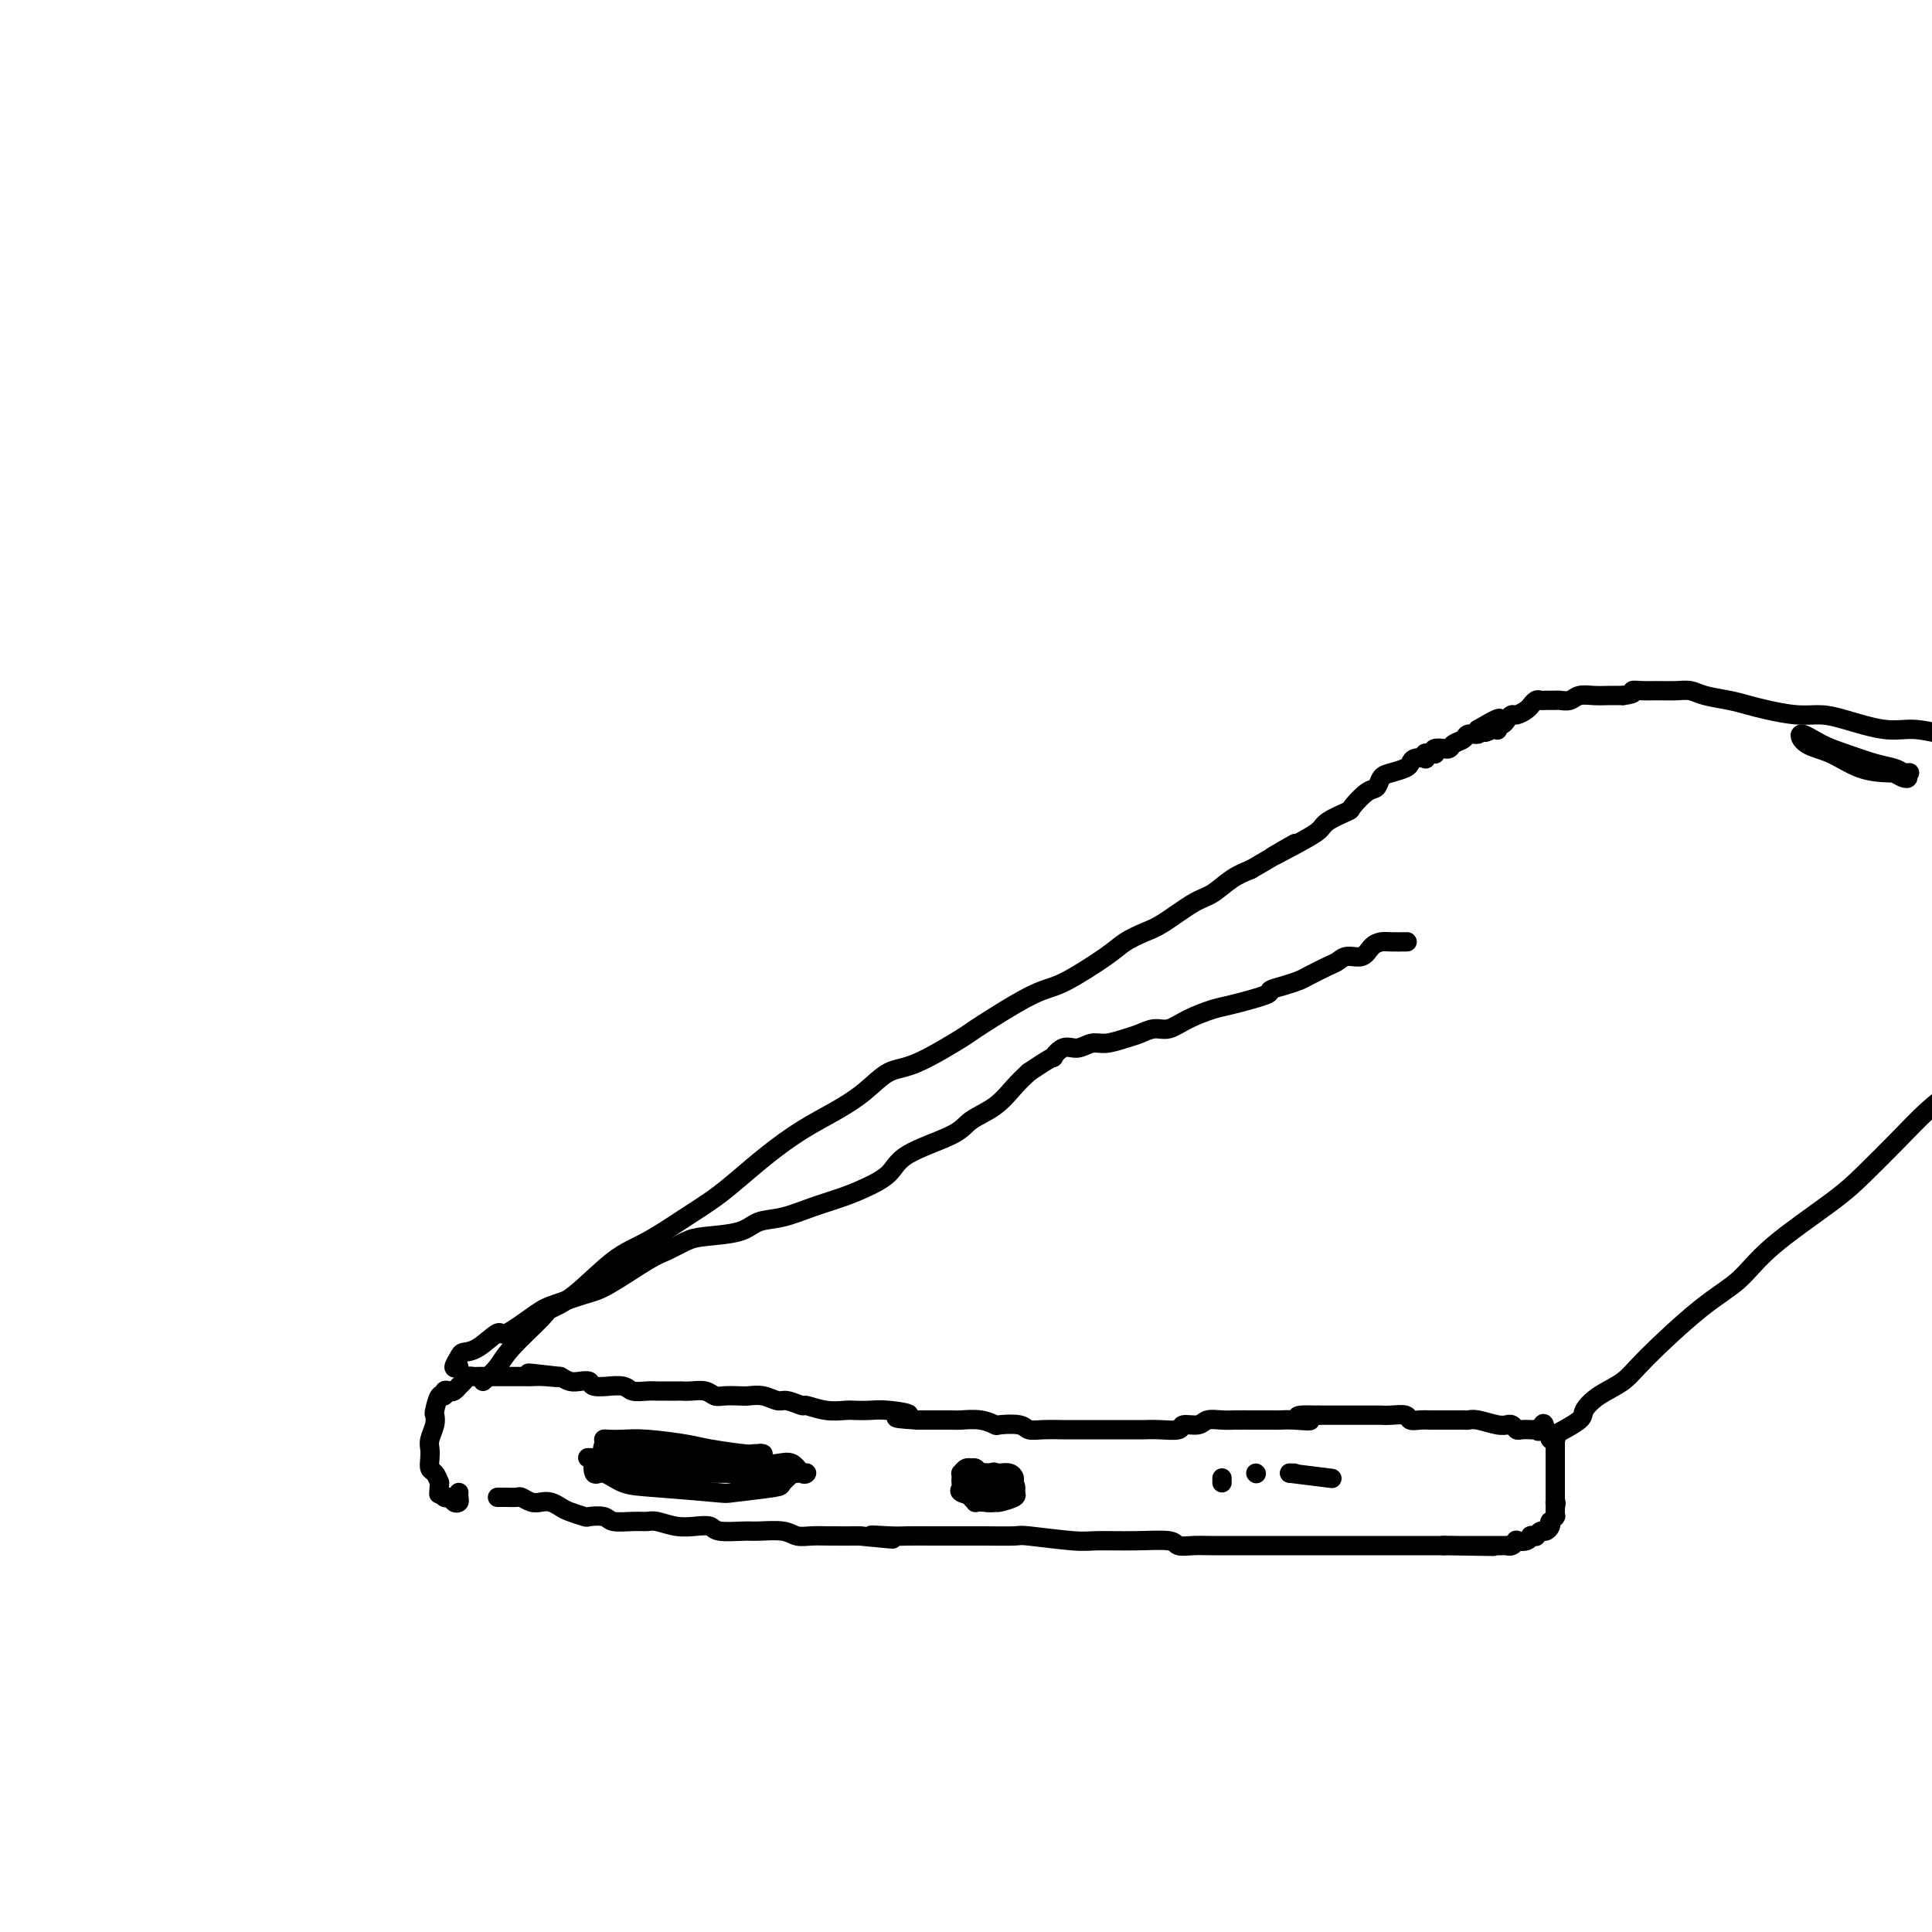 <svg viewBox='0 0 400 400' version='1.1' xmlns='http://www.w3.org/2000/svg' xmlns:xlink='http://www.w3.org/1999/xlink'><g fill='none' stroke='#000000' stroke-width='4' stroke-linecap='round' stroke-linejoin='round'><path d='M103,310c0.457,0.000 0.914,0.000 1,0c0.086,-0.000 -0.199,-0.001 0,0c0.199,0.001 0.882,0.004 1,0c0.118,-0.004 -0.330,-0.015 0,0c0.330,0.015 1.439,0.056 2,0c0.561,-0.056 0.573,-0.208 1,0c0.427,0.208 1.268,0.776 2,1c0.732,0.224 1.356,0.102 2,0c0.644,-0.102 1.308,-0.185 2,0c0.692,0.185 1.411,0.637 2,1c0.589,0.363 1.048,0.637 2,1c0.952,0.363 2.397,0.815 3,1c0.603,0.185 0.364,0.102 1,0c0.636,-0.102 2.147,-0.225 3,0c0.853,0.225 1.049,0.796 2,1c0.951,0.204 2.655,0.041 4,0c1.345,-0.041 2.329,0.041 3,0c0.671,-0.041 1.030,-0.203 2,0c0.970,0.203 2.550,0.772 4,1c1.450,0.228 2.770,0.114 4,0c1.230,-0.114 2.370,-0.228 3,0c0.630,0.228 0.748,0.797 2,1c1.252,0.203 3.636,0.040 5,0c1.364,-0.040 1.707,0.042 3,0c1.293,-0.042 3.537,-0.207 5,0c1.463,0.207 2.145,0.788 3,1c0.855,0.212 1.884,0.057 3,0c1.116,-0.057 2.319,-0.016 4,0c1.681,0.016 3.841,0.008 6,0'/><path d='M178,318c12.146,1.238 5.012,0.332 3,0c-2.012,-0.332 1.097,-0.089 3,0c1.903,0.089 2.599,0.024 4,0c1.401,-0.024 3.508,-0.006 5,0c1.492,0.006 2.371,0.001 4,0c1.629,-0.001 4.008,0.004 5,0c0.992,-0.004 0.596,-0.015 2,0c1.404,0.015 4.606,0.057 6,0c1.394,-0.057 0.979,-0.212 3,0c2.021,0.212 6.476,0.793 9,1c2.524,0.207 3.116,0.041 5,0c1.884,-0.041 5.061,0.041 8,0c2.939,-0.041 5.642,-0.207 7,0c1.358,0.207 1.373,0.788 2,1c0.627,0.212 1.866,0.057 3,0c1.134,-0.057 2.164,-0.015 4,0c1.836,0.015 4.478,0.004 6,0c1.522,-0.004 1.923,-0.001 3,0c1.077,0.001 2.830,0.000 4,0c1.170,-0.000 1.756,-0.000 3,0c1.244,0.000 3.147,0.000 4,0c0.853,-0.000 0.657,-0.000 2,0c1.343,0.000 4.223,0.000 6,0c1.777,-0.000 2.449,-0.000 3,0c0.551,0.000 0.980,0.000 2,0c1.020,-0.000 2.629,-0.000 4,0c1.371,0.000 2.503,0.000 3,0c0.497,-0.000 0.360,-0.000 1,0c0.640,0.000 2.057,0.000 3,0c0.943,-0.000 1.412,-0.000 2,0c0.588,0.000 1.294,0.000 2,0'/><path d='M299,320c19.144,0.309 6.505,0.083 2,0c-4.505,-0.083 -0.875,-0.022 1,0c1.875,0.022 1.994,0.006 2,0c0.006,-0.006 -0.101,-0.002 0,0c0.101,0.002 0.409,0.000 1,0c0.591,-0.000 1.464,-0.000 2,0c0.536,0.000 0.735,0.000 1,0c0.265,-0.000 0.597,0.000 1,0c0.403,-0.000 0.878,-0.000 1,0c0.122,0.000 -0.108,0.001 0,0c0.108,-0.001 0.555,-0.004 1,0c0.445,0.004 0.888,0.015 1,0c0.112,-0.015 -0.107,-0.056 0,0c0.107,0.056 0.540,0.207 1,0c0.460,-0.207 0.945,-0.773 1,-1c0.055,-0.227 -0.321,-0.114 0,0c0.321,0.114 1.339,0.228 2,0c0.661,-0.228 0.965,-0.797 1,-1c0.035,-0.203 -0.198,-0.040 0,0c0.198,0.040 0.827,-0.045 1,0c0.173,0.045 -0.111,0.218 0,0c0.111,-0.218 0.617,-0.828 1,-1c0.383,-0.172 0.642,0.094 1,0c0.358,-0.094 0.814,-0.547 1,-1c0.186,-0.453 0.102,-0.905 0,-1c-0.102,-0.095 -0.224,0.168 0,0c0.224,-0.168 0.792,-0.766 1,-1c0.208,-0.234 0.056,-0.104 0,0c-0.056,0.104 -0.015,0.182 0,0c0.015,-0.182 0.004,-0.623 0,-1c-0.004,-0.377 -0.002,-0.688 0,-1'/><path d='M322,312c0.309,-1.017 0.083,-1.061 0,-1c-0.083,0.061 -0.022,0.227 0,0c0.022,-0.227 0.006,-0.849 0,-1c-0.006,-0.151 -0.002,0.167 0,0c0.002,-0.167 0.000,-0.818 0,-1c-0.000,-0.182 -0.000,0.105 0,0c0.000,-0.105 0.000,-0.603 0,-1c-0.000,-0.397 -0.000,-0.694 0,-1c0.000,-0.306 0.000,-0.621 0,-1c-0.000,-0.379 -0.000,-0.823 0,-1c0.000,-0.177 0.000,-0.089 0,0c-0.000,0.089 -0.000,0.178 0,0c0.000,-0.178 0.000,-0.622 0,-1c-0.000,-0.378 -0.000,-0.689 0,-1c0.000,-0.311 0.000,-0.622 0,-1c-0.000,-0.378 -0.000,-0.822 0,-1c0.000,-0.178 0.000,-0.090 0,0c-0.000,0.090 -0.000,0.182 0,0c0.000,-0.182 0.001,-0.637 0,-1c-0.001,-0.363 -0.004,-0.632 0,-1c0.004,-0.368 0.015,-0.835 0,-1c-0.015,-0.165 -0.056,-0.030 0,0c0.056,0.030 0.208,-0.047 0,0c-0.208,0.047 -0.777,0.219 -1,0c-0.223,-0.219 -0.098,-0.828 0,-1c0.098,-0.172 0.171,0.094 0,0c-0.171,-0.094 -0.585,-0.547 -1,-1'/><path d='M320,296c-0.473,-2.475 -0.655,-0.664 -1,0c-0.345,0.664 -0.852,0.179 -1,0c-0.148,-0.179 0.063,-0.052 0,0c-0.063,0.052 -0.399,0.028 -1,0c-0.601,-0.028 -1.466,-0.060 -2,0c-0.534,0.060 -0.735,0.213 -1,0c-0.265,-0.213 -0.592,-0.793 -1,-1c-0.408,-0.207 -0.897,-0.041 -1,0c-0.103,0.041 0.181,-0.041 0,0c-0.181,0.041 -0.826,0.207 -2,0c-1.174,-0.207 -2.878,-0.788 -4,-1c-1.122,-0.212 -1.661,-0.057 -2,0c-0.339,0.057 -0.476,0.015 -1,0c-0.524,-0.015 -1.435,-0.004 -2,0c-0.565,0.004 -0.784,0.001 -1,0c-0.216,-0.001 -0.429,0.001 -1,0c-0.571,-0.001 -1.499,-0.004 -2,0c-0.501,0.004 -0.574,0.015 -1,0c-0.426,-0.015 -1.205,-0.057 -2,0c-0.795,0.057 -1.608,0.211 -2,0c-0.392,-0.211 -0.364,-0.789 -1,-1c-0.636,-0.211 -1.936,-0.057 -3,0c-1.064,0.057 -1.892,0.015 -2,0c-0.108,-0.015 0.505,-0.004 0,0c-0.505,0.004 -2.127,0.001 -3,0c-0.873,-0.001 -0.997,-0.000 -2,0c-1.003,0.000 -2.885,0.000 -4,0c-1.115,-0.000 -1.461,-0.000 -2,0c-0.539,0.000 -1.269,0.000 -2,0'/><path d='M273,293c-7.585,-0.238 -3.049,0.668 -2,1c1.049,0.332 -1.391,0.089 -3,0c-1.609,-0.089 -2.388,-0.024 -3,0c-0.612,0.024 -1.059,0.007 -2,0c-0.941,-0.007 -2.378,-0.003 -3,0c-0.622,0.003 -0.430,0.005 -1,0c-0.570,-0.005 -1.901,-0.016 -3,0c-1.099,0.016 -1.966,0.061 -3,0c-1.034,-0.061 -2.237,-0.227 -3,0c-0.763,0.227 -1.088,0.845 -2,1c-0.912,0.155 -2.412,-0.155 -3,0c-0.588,0.155 -0.266,0.774 -1,1c-0.734,0.226 -2.525,0.061 -4,0c-1.475,-0.061 -2.636,-0.016 -3,0c-0.364,0.016 0.067,0.004 -1,0c-1.067,-0.004 -3.633,-0.001 -5,0c-1.367,0.001 -1.536,0.000 -2,0c-0.464,-0.000 -1.222,-0.000 -2,0c-0.778,0.000 -1.574,0.001 -3,0c-1.426,-0.001 -3.482,-0.004 -4,0c-0.518,0.004 0.502,0.015 0,0c-0.502,-0.015 -2.525,-0.056 -4,0c-1.475,0.056 -2.403,0.207 -3,0c-0.597,-0.207 -0.864,-0.774 -2,-1c-1.136,-0.226 -3.142,-0.113 -4,0c-0.858,0.113 -0.568,0.226 -1,0c-0.432,-0.226 -1.585,-0.793 -3,-1c-1.415,-0.207 -3.091,-0.056 -4,0c-0.909,0.056 -1.053,0.015 -2,0c-0.947,-0.015 -2.699,-0.004 -4,0c-1.301,0.004 -2.150,0.002 -3,0'/><path d='M190,294c-7.999,-0.475 -2.995,-0.664 -2,-1c0.995,-0.336 -2.018,-0.821 -4,-1c-1.982,-0.179 -2.935,-0.052 -4,0c-1.065,0.052 -2.244,0.029 -3,0c-0.756,-0.029 -1.088,-0.064 -2,0c-0.912,0.064 -2.403,0.229 -4,0c-1.597,-0.229 -3.298,-0.850 -4,-1c-0.702,-0.150 -0.405,0.170 -1,0c-0.595,-0.170 -2.084,-0.830 -3,-1c-0.916,-0.170 -1.260,0.150 -2,0c-0.740,-0.150 -1.875,-0.771 -3,-1c-1.125,-0.229 -2.240,-0.065 -3,0c-0.760,0.065 -1.166,0.032 -2,0c-0.834,-0.032 -2.097,-0.061 -3,0c-0.903,0.061 -1.445,0.213 -2,0c-0.555,-0.213 -1.121,-0.789 -2,-1c-0.879,-0.211 -2.070,-0.056 -3,0c-0.930,0.056 -1.599,0.015 -2,0c-0.401,-0.015 -0.534,-0.003 -1,0c-0.466,0.003 -1.264,-0.003 -2,0c-0.736,0.003 -1.411,0.015 -2,0c-0.589,-0.015 -1.094,-0.057 -2,0c-0.906,0.057 -2.215,0.212 -3,0c-0.785,-0.212 -1.046,-0.793 -2,-1c-0.954,-0.207 -2.601,-0.042 -3,0c-0.399,0.042 0.451,-0.041 0,0c-0.451,0.041 -2.204,0.204 -3,0c-0.796,-0.204 -0.636,-0.776 -1,-1c-0.364,-0.224 -1.252,-0.099 -2,0c-0.748,0.099 -1.357,0.171 -2,0c-0.643,-0.171 -1.322,-0.586 -2,-1'/><path d='M116,285c-11.886,-1.392 -4.600,-0.373 -2,0c2.600,0.373 0.512,0.100 -1,0c-1.512,-0.100 -2.450,-0.027 -3,0c-0.550,0.027 -0.711,0.007 -1,0c-0.289,-0.007 -0.706,-0.002 -1,0c-0.294,0.002 -0.464,0.001 -1,0c-0.536,-0.001 -1.439,-0.000 -2,0c-0.561,0.000 -0.780,-0.000 -1,0c-0.220,0.000 -0.440,0.000 -1,0c-0.560,-0.000 -1.460,-0.001 -2,0c-0.540,0.001 -0.722,0.003 -1,0c-0.278,-0.003 -0.653,-0.011 -1,0c-0.347,0.011 -0.667,0.040 -1,0c-0.333,-0.040 -0.681,-0.151 -1,0c-0.319,0.151 -0.610,0.563 -1,1c-0.390,0.437 -0.879,0.901 -1,1c-0.121,0.099 0.126,-0.165 0,0c-0.126,0.165 -0.625,0.759 -1,1c-0.375,0.241 -0.626,0.128 -1,0c-0.374,-0.128 -0.871,-0.270 -1,0c-0.129,0.270 0.110,0.953 0,1c-0.110,0.047 -0.569,-0.542 -1,0c-0.431,0.542 -0.833,2.214 -1,3c-0.167,0.786 -0.097,0.686 0,1c0.097,0.314 0.221,1.044 0,2c-0.221,0.956 -0.788,2.139 -1,3c-0.212,0.861 -0.068,1.399 0,2c0.068,0.601 0.059,1.264 0,2c-0.059,0.736 -0.170,1.544 0,2c0.170,0.456 0.620,0.559 1,1c0.380,0.441 0.690,1.221 1,2'/><path d='M91,307c-0.202,3.327 -0.208,2.146 0,2c0.208,-0.146 0.630,0.743 1,1c0.370,0.257 0.688,-0.117 1,0c0.312,0.117 0.620,0.725 1,1c0.380,0.275 0.834,0.218 1,0c0.166,-0.218 0.045,-0.597 0,-1c-0.045,-0.403 -0.013,-0.829 0,-1c0.013,-0.171 0.006,-0.085 0,0'/><path d='M95,283c-0.522,0.197 -1.043,0.394 -1,0c0.043,-0.394 0.651,-1.380 1,-2c0.349,-0.620 0.439,-0.873 1,-1c0.561,-0.127 1.592,-0.127 3,-1c1.408,-0.873 3.192,-2.619 4,-3c0.808,-0.381 0.641,0.603 2,0c1.359,-0.603 4.244,-2.792 6,-4c1.756,-1.208 2.384,-1.436 4,-2c1.616,-0.564 4.222,-1.464 6,-2c1.778,-0.536 2.730,-0.707 5,-2c2.270,-1.293 5.857,-3.707 8,-5c2.143,-1.293 2.841,-1.464 4,-2c1.159,-0.536 2.780,-1.438 4,-2c1.220,-0.562 2.039,-0.783 4,-1c1.961,-0.217 5.062,-0.428 7,-1c1.938,-0.572 2.712,-1.503 4,-2c1.288,-0.497 3.090,-0.558 5,-1c1.910,-0.442 3.926,-1.265 6,-2c2.074,-0.735 4.205,-1.383 6,-2c1.795,-0.617 3.255,-1.204 5,-2c1.745,-0.796 3.775,-1.801 5,-3c1.225,-1.199 1.643,-2.593 4,-4c2.357,-1.407 6.651,-2.827 9,-4c2.349,-1.173 2.753,-2.098 4,-3c1.247,-0.902 3.336,-1.781 5,-3c1.664,-1.219 2.904,-2.777 4,-4c1.096,-1.223 2.048,-2.112 3,-3'/><path d='M213,222c6.309,-4.266 5.082,-2.932 5,-3c-0.082,-0.068 0.982,-1.538 2,-2c1.018,-0.462 1.991,0.084 3,0c1.009,-0.084 2.055,-0.797 3,-1c0.945,-0.203 1.789,0.105 3,0c1.211,-0.105 2.790,-0.622 4,-1c1.210,-0.378 2.050,-0.616 3,-1c0.950,-0.384 2.010,-0.914 3,-1c0.990,-0.086 1.909,0.271 3,0c1.091,-0.271 2.353,-1.172 4,-2c1.647,-0.828 3.679,-1.584 5,-2c1.321,-0.416 1.930,-0.493 4,-1c2.070,-0.507 5.602,-1.444 7,-2c1.398,-0.556 0.661,-0.730 1,-1c0.339,-0.270 1.754,-0.635 3,-1c1.246,-0.365 2.325,-0.729 3,-1c0.675,-0.271 0.947,-0.449 2,-1c1.053,-0.551 2.887,-1.475 4,-2c1.113,-0.525 1.506,-0.652 2,-1c0.494,-0.348 1.090,-0.916 2,-1c0.910,-0.084 2.136,0.317 3,0c0.864,-0.317 1.367,-1.353 2,-2c0.633,-0.647 1.397,-0.905 2,-1c0.603,-0.095 1.047,-0.025 2,0c0.953,0.025 2.415,0.007 3,0c0.585,-0.007 0.292,-0.004 0,0'/><path d='M322,297c2.056,-1.114 4.112,-2.228 5,-3c0.888,-0.772 0.609,-1.203 1,-2c0.391,-0.797 1.454,-1.961 3,-3c1.546,-1.039 3.575,-1.953 5,-3c1.425,-1.047 2.246,-2.225 5,-5c2.754,-2.775 7.441,-7.145 11,-10c3.559,-2.855 5.991,-4.194 8,-6c2.009,-1.806 3.597,-4.079 7,-7c3.403,-2.921 8.622,-6.490 12,-9c3.378,-2.510 4.916,-3.961 7,-6c2.084,-2.039 4.715,-4.664 7,-7c2.285,-2.336 4.224,-4.382 6,-6c1.776,-1.618 3.388,-2.809 5,-4'/><path d='M100,286c1.101,-0.984 2.202,-1.967 3,-3c0.798,-1.033 1.293,-2.114 3,-4c1.707,-1.886 4.627,-4.575 6,-6c1.373,-1.425 1.198,-1.585 2,-2c0.802,-0.415 2.580,-1.086 5,-3c2.420,-1.914 5.482,-5.070 8,-7c2.518,-1.930 4.492,-2.633 7,-4c2.508,-1.367 5.551,-3.397 8,-5c2.449,-1.603 4.306,-2.777 6,-4c1.694,-1.223 3.225,-2.493 5,-4c1.775,-1.507 3.793,-3.252 6,-5c2.207,-1.748 4.601,-3.501 7,-5c2.399,-1.499 4.801,-2.745 7,-4c2.199,-1.255 4.194,-2.518 6,-4c1.806,-1.482 3.423,-3.184 5,-4c1.577,-0.816 3.114,-0.747 6,-2c2.886,-1.253 7.121,-3.827 9,-5c1.879,-1.173 1.402,-0.943 3,-2c1.598,-1.057 5.269,-3.399 8,-5c2.731,-1.601 4.520,-2.460 6,-3c1.480,-0.540 2.651,-0.761 5,-2c2.349,-1.239 5.874,-3.494 8,-5c2.126,-1.506 2.851,-2.261 4,-3c1.149,-0.739 2.722,-1.462 4,-2c1.278,-0.538 2.259,-0.893 4,-2c1.741,-1.107 4.240,-2.967 6,-4c1.760,-1.033 2.782,-1.240 4,-2c1.218,-0.760 2.634,-2.074 4,-3c1.366,-0.926 2.683,-1.463 4,-2'/><path d='M259,180c15.354,-8.954 7.239,-4.340 5,-3c-2.239,1.340 1.397,-0.594 4,-2c2.603,-1.406 4.171,-2.282 5,-3c0.829,-0.718 0.919,-1.276 2,-2c1.081,-0.724 3.154,-1.612 4,-2c0.846,-0.388 0.466,-0.275 1,-1c0.534,-0.725 1.982,-2.288 3,-3c1.018,-0.712 1.607,-0.572 2,-1c0.393,-0.428 0.590,-1.425 1,-2c0.410,-0.575 1.031,-0.729 2,-1c0.969,-0.271 2.284,-0.660 3,-1c0.716,-0.340 0.832,-0.631 1,-1c0.168,-0.369 0.388,-0.817 1,-1c0.612,-0.183 1.618,-0.102 2,0c0.382,0.102 0.141,0.224 0,0c-0.141,-0.224 -0.184,-0.796 0,-1c0.184,-0.204 0.593,-0.041 1,0c0.407,0.041 0.812,-0.042 1,0c0.188,0.042 0.159,0.208 0,0c-0.159,-0.208 -0.447,-0.791 0,-1c0.447,-0.209 1.629,-0.045 2,0c0.371,0.045 -0.071,-0.030 0,0c0.071,0.030 0.653,0.167 1,0c0.347,-0.167 0.458,-0.636 1,-1c0.542,-0.364 1.517,-0.623 2,-1c0.483,-0.377 0.476,-0.871 1,-1c0.524,-0.129 1.578,0.106 2,0c0.422,-0.106 0.211,-0.553 0,-1'/><path d='M306,151c7.679,-4.488 3.377,-1.206 2,0c-1.377,1.206 0.170,0.338 1,0c0.830,-0.338 0.943,-0.146 1,0c0.057,0.146 0.057,0.245 0,0c-0.057,-0.245 -0.171,-0.836 0,-1c0.171,-0.164 0.627,0.097 1,0c0.373,-0.097 0.664,-0.552 1,-1c0.336,-0.448 0.716,-0.890 1,-1c0.284,-0.110 0.471,0.110 1,0c0.529,-0.110 1.399,-0.551 2,-1c0.601,-0.449 0.934,-0.905 1,-1c0.066,-0.095 -0.136,0.171 0,0c0.136,-0.171 0.610,-0.778 1,-1c0.390,-0.222 0.696,-0.059 1,0c0.304,0.059 0.605,0.016 1,0c0.395,-0.016 0.882,-0.003 1,0c0.118,0.003 -0.135,-0.003 0,0c0.135,0.003 0.658,0.015 1,0c0.342,-0.015 0.503,-0.057 1,0c0.497,0.057 1.329,0.211 2,0c0.671,-0.211 1.180,-0.789 2,-1c0.820,-0.211 1.952,-0.057 3,0c1.048,0.057 2.014,0.016 3,0c0.986,-0.016 1.993,-0.008 3,0'/><path d='M336,144c3.150,-0.381 2.027,-0.835 2,-1c-0.027,-0.165 1.044,-0.041 2,0c0.956,0.041 1.799,-0.000 3,0c1.201,0.000 2.761,0.042 4,0c1.239,-0.042 2.156,-0.166 3,0c0.844,0.166 1.614,0.623 3,1c1.386,0.377 3.388,0.675 5,1c1.612,0.325 2.832,0.677 4,1c1.168,0.323 2.282,0.616 4,1c1.718,0.384 4.040,0.859 6,1c1.960,0.141 3.558,-0.051 5,0c1.442,0.051 2.727,0.343 5,1c2.273,0.657 5.535,1.677 8,2c2.465,0.323 4.133,-0.051 6,0c1.867,0.051 3.934,0.525 6,1'/><path d='M382,156c2.670,1.183 5.340,2.367 7,3c1.660,0.633 2.310,0.716 3,1c0.690,0.284 1.418,0.767 2,1c0.582,0.233 1.017,0.214 1,0c-0.017,-0.214 -0.485,-0.623 -1,-1c-0.515,-0.377 -1.078,-0.723 -2,-1c-0.922,-0.277 -2.205,-0.485 -4,-1c-1.795,-0.515 -4.103,-1.338 -6,-2c-1.897,-0.662 -3.384,-1.162 -5,-2c-1.616,-0.838 -3.360,-2.014 -4,-2c-0.640,0.014 -0.174,1.219 1,2c1.174,0.781 3.058,1.137 5,2c1.942,0.863 3.943,2.231 6,3c2.057,0.769 4.169,0.938 6,1c1.831,0.062 3.380,0.018 4,0c0.620,-0.018 0.310,-0.009 0,0'/><path d='M134,301c-0.716,-0.000 -1.432,-0.000 -2,0c-0.568,0.000 -0.989,0.000 -1,0c-0.011,-0.000 0.386,-0.001 0,0c-0.386,0.001 -1.556,0.004 -2,0c-0.444,-0.004 -0.163,-0.015 0,0c0.163,0.015 0.207,0.056 0,0c-0.207,-0.056 -0.664,-0.210 0,0c0.664,0.210 2.450,0.785 4,1c1.550,0.215 2.865,0.072 6,0c3.135,-0.072 8.089,-0.072 10,0c1.911,0.072 0.778,0.215 2,0c1.222,-0.215 4.799,-0.789 6,-1c1.201,-0.211 0.025,-0.060 0,0c-0.025,0.060 1.099,0.027 1,0c-0.099,-0.027 -1.422,-0.050 -2,0c-0.578,0.050 -0.412,0.171 -2,0c-1.588,-0.171 -4.929,-0.634 -7,-1c-2.071,-0.366 -2.870,-0.634 -5,-1c-2.130,-0.366 -5.589,-0.828 -8,-1c-2.411,-0.172 -3.773,-0.053 -5,0c-1.227,0.053 -2.318,0.039 -3,0c-0.682,-0.039 -0.954,-0.104 -1,0c-0.046,0.104 0.133,0.378 0,1c-0.133,0.622 -0.577,1.592 0,2c0.577,0.408 2.175,0.254 4,1c1.825,0.746 3.876,2.393 6,3c2.124,0.607 4.321,0.173 7,0c2.679,-0.173 5.839,-0.087 9,0'/><path d='M151,305c4.203,0.622 1.712,0.178 2,0c0.288,-0.178 3.357,-0.089 5,0c1.643,0.089 1.860,0.178 2,0c0.140,-0.178 0.205,-0.622 0,-1c-0.205,-0.378 -0.678,-0.690 -2,-1c-1.322,-0.310 -3.492,-0.619 -5,-1c-1.508,-0.381 -2.355,-0.835 -4,-1c-1.645,-0.165 -4.090,-0.039 -7,0c-2.910,0.039 -6.286,-0.007 -8,0c-1.714,0.007 -1.767,0.066 -3,0c-1.233,-0.066 -3.646,-0.258 -5,0c-1.354,0.258 -1.648,0.966 -2,1c-0.352,0.034 -0.763,-0.605 -1,0c-0.237,0.605 -0.301,2.453 0,3c0.301,0.547 0.966,-0.206 2,0c1.034,0.206 2.435,1.372 4,2c1.565,0.628 3.293,0.716 7,1c3.707,0.284 9.394,0.762 12,1c2.606,0.238 2.131,0.236 4,0c1.869,-0.236 6.083,-0.707 8,-1c1.917,-0.293 1.537,-0.407 2,-1c0.463,-0.593 1.767,-1.665 2,-2c0.233,-0.335 -0.607,0.068 -1,0c-0.393,-0.068 -0.340,-0.607 -1,-1c-0.660,-0.393 -2.035,-0.641 -3,-1c-0.965,-0.359 -1.521,-0.828 -4,-1c-2.479,-0.172 -6.880,-0.046 -9,0c-2.120,0.046 -1.960,0.012 -4,0c-2.040,-0.012 -6.280,-0.003 -9,0c-2.720,0.003 -3.920,0.001 -5,0c-1.080,-0.001 -2.040,-0.000 -3,0'/><path d='M125,302c-6.157,-0.436 -2.048,-0.026 -1,0c1.048,0.026 -0.965,-0.333 -1,0c-0.035,0.333 1.908,1.357 3,2c1.092,0.643 1.332,0.904 5,1c3.668,0.096 10.763,0.025 15,0c4.237,-0.025 5.616,-0.005 8,0c2.384,0.005 5.772,-0.006 8,0c2.228,0.006 3.297,0.030 4,0c0.703,-0.030 1.042,-0.112 1,0c-0.042,0.112 -0.464,0.419 -1,0c-0.536,-0.419 -1.185,-1.562 -2,-2c-0.815,-0.438 -1.795,-0.170 -3,0c-1.205,0.170 -2.635,0.242 -4,0c-1.365,-0.242 -2.665,-0.797 -5,-1c-2.335,-0.203 -5.706,-0.055 -8,0c-2.294,0.055 -3.513,0.016 -4,0c-0.487,-0.016 -0.244,-0.008 0,0'/><path d='M200,307c-0.121,-0.121 -0.242,-0.243 0,0c0.242,0.243 0.847,0.849 1,1c0.153,0.151 -0.145,-0.155 0,0c0.145,0.155 0.732,0.770 1,1c0.268,0.230 0.215,0.074 1,0c0.785,-0.074 2.407,-0.066 3,0c0.593,0.066 0.157,0.189 0,0c-0.157,-0.189 -0.035,-0.691 0,-1c0.035,-0.309 -0.018,-0.426 0,-1c0.018,-0.574 0.106,-1.604 0,-2c-0.106,-0.396 -0.406,-0.158 -1,0c-0.594,0.158 -1.482,0.238 -2,0c-0.518,-0.238 -0.664,-0.792 -1,-1c-0.336,-0.208 -0.861,-0.071 -1,0c-0.139,0.071 0.106,0.074 0,0c-0.106,-0.074 -0.565,-0.227 -1,0c-0.435,0.227 -0.848,0.834 -1,1c-0.152,0.166 -0.043,-0.110 0,0c0.043,0.110 0.021,0.607 0,1c-0.021,0.393 -0.042,0.684 0,1c0.042,0.316 0.148,0.659 0,1c-0.148,0.341 -0.550,0.681 0,1c0.550,0.319 2.053,0.619 3,1c0.947,0.381 1.336,0.845 2,1c0.664,0.155 1.601,0.000 2,0c0.399,-0.000 0.261,0.154 1,0c0.739,-0.154 2.354,-0.615 3,-1c0.646,-0.385 0.323,-0.692 0,-1'/><path d='M210,309c0.610,-0.718 0.135,-1.513 0,-2c-0.135,-0.487 0.069,-0.666 0,-1c-0.069,-0.334 -0.413,-0.821 -1,-1c-0.587,-0.179 -1.418,-0.049 -2,0c-0.582,0.049 -0.915,0.016 -1,0c-0.085,-0.016 0.079,-0.015 0,0c-0.079,0.015 -0.399,0.046 -1,0c-0.601,-0.046 -1.481,-0.167 -2,0c-0.519,0.167 -0.676,0.622 -1,1c-0.324,0.378 -0.815,0.679 -1,1c-0.185,0.321 -0.065,0.660 0,1c0.065,0.340 0.076,0.679 0,1c-0.076,0.321 -0.239,0.623 0,1c0.239,0.377 0.881,0.830 1,1c0.119,0.170 -0.283,0.057 0,0c0.283,-0.057 1.253,-0.057 2,0c0.747,0.057 1.273,0.170 2,0c0.727,-0.170 1.656,-0.624 2,-1c0.344,-0.376 0.103,-0.675 0,-1c-0.103,-0.325 -0.068,-0.676 0,-1c0.068,-0.324 0.168,-0.622 0,-1c-0.168,-0.378 -0.605,-0.836 -1,-1c-0.395,-0.164 -0.747,-0.033 -1,0c-0.253,0.033 -0.408,-0.032 -1,0c-0.592,0.032 -1.621,0.163 -2,1c-0.379,0.837 -0.108,2.382 0,3c0.108,0.618 0.054,0.309 0,0'/><path d='M253,306c0.000,0.417 0.000,0.833 0,1c0.000,0.167 0.000,0.083 0,0'/><path d='M260,305c0.000,0.000 0.100,0.100 0.1,0.1'/><path d='M267,305c0.417,0.000 0.833,0.000 1,0c0.167,0.000 0.083,0.000 0,0'/><path d='M267,305c3.333,0.417 6.667,0.833 8,1c1.333,0.167 0.667,0.083 0,0'/></g>
</svg>